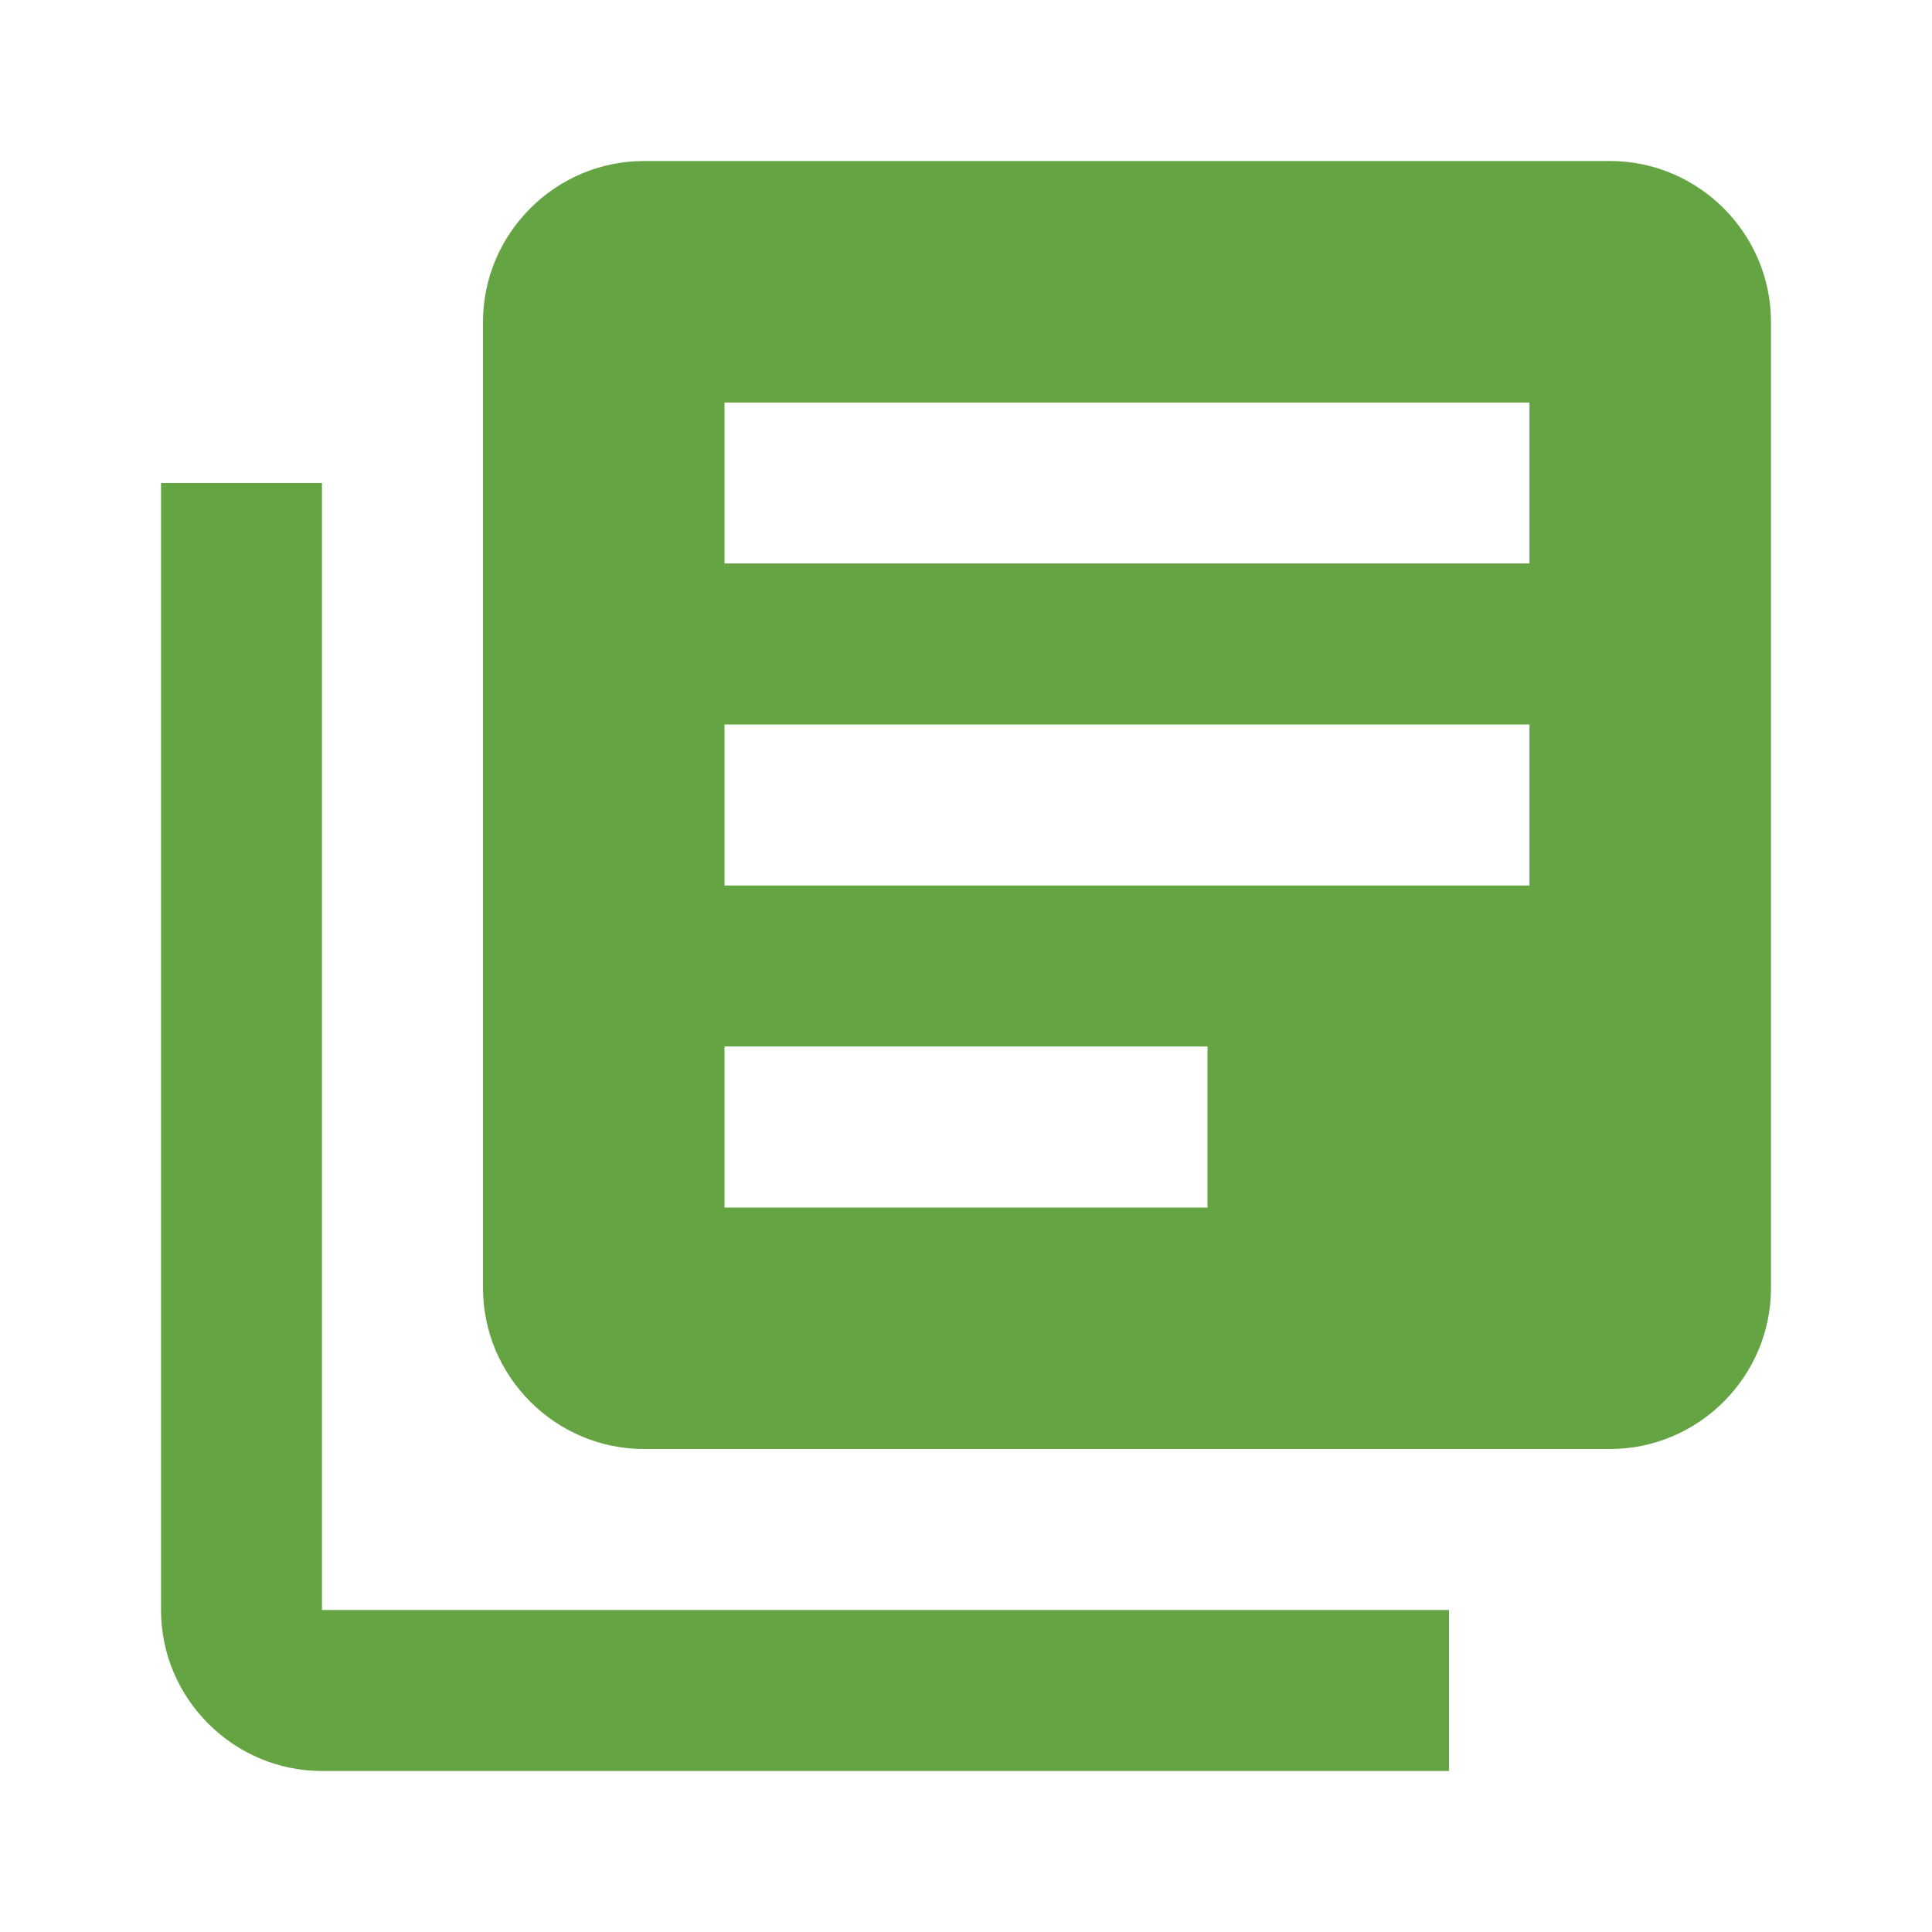 <svg width="50" height="50" viewBox="0 0 50 50" fill="none" xmlns="http://www.w3.org/2000/svg">
<g clip-path="url(#clip0_1_344)">
<path d="M8.333 12.5H4.167V41.667C4.167 43.958 6.042 45.833 8.333 45.833H37.5V41.667H8.333V12.5ZM41.667 4.167H16.667C14.375 4.167 12.5 6.042 12.5 8.333V33.333C12.5 35.625 14.375 37.5 16.667 37.5H41.667C43.958 37.5 45.833 35.625 45.833 33.333V8.333C45.833 6.042 43.958 4.167 41.667 4.167ZM39.583 22.917H18.75V18.75H39.583V22.917ZM31.25 31.25H18.75V27.083H31.25V31.25ZM39.583 14.583H18.75V10.417H39.583V14.583Z" fill="#65A443"/>
</g>
<defs>
<clipPath id="clip0_1_344">
<rect width="50" height="50" fill="white"/>
</clipPath>
</defs>
</svg>
